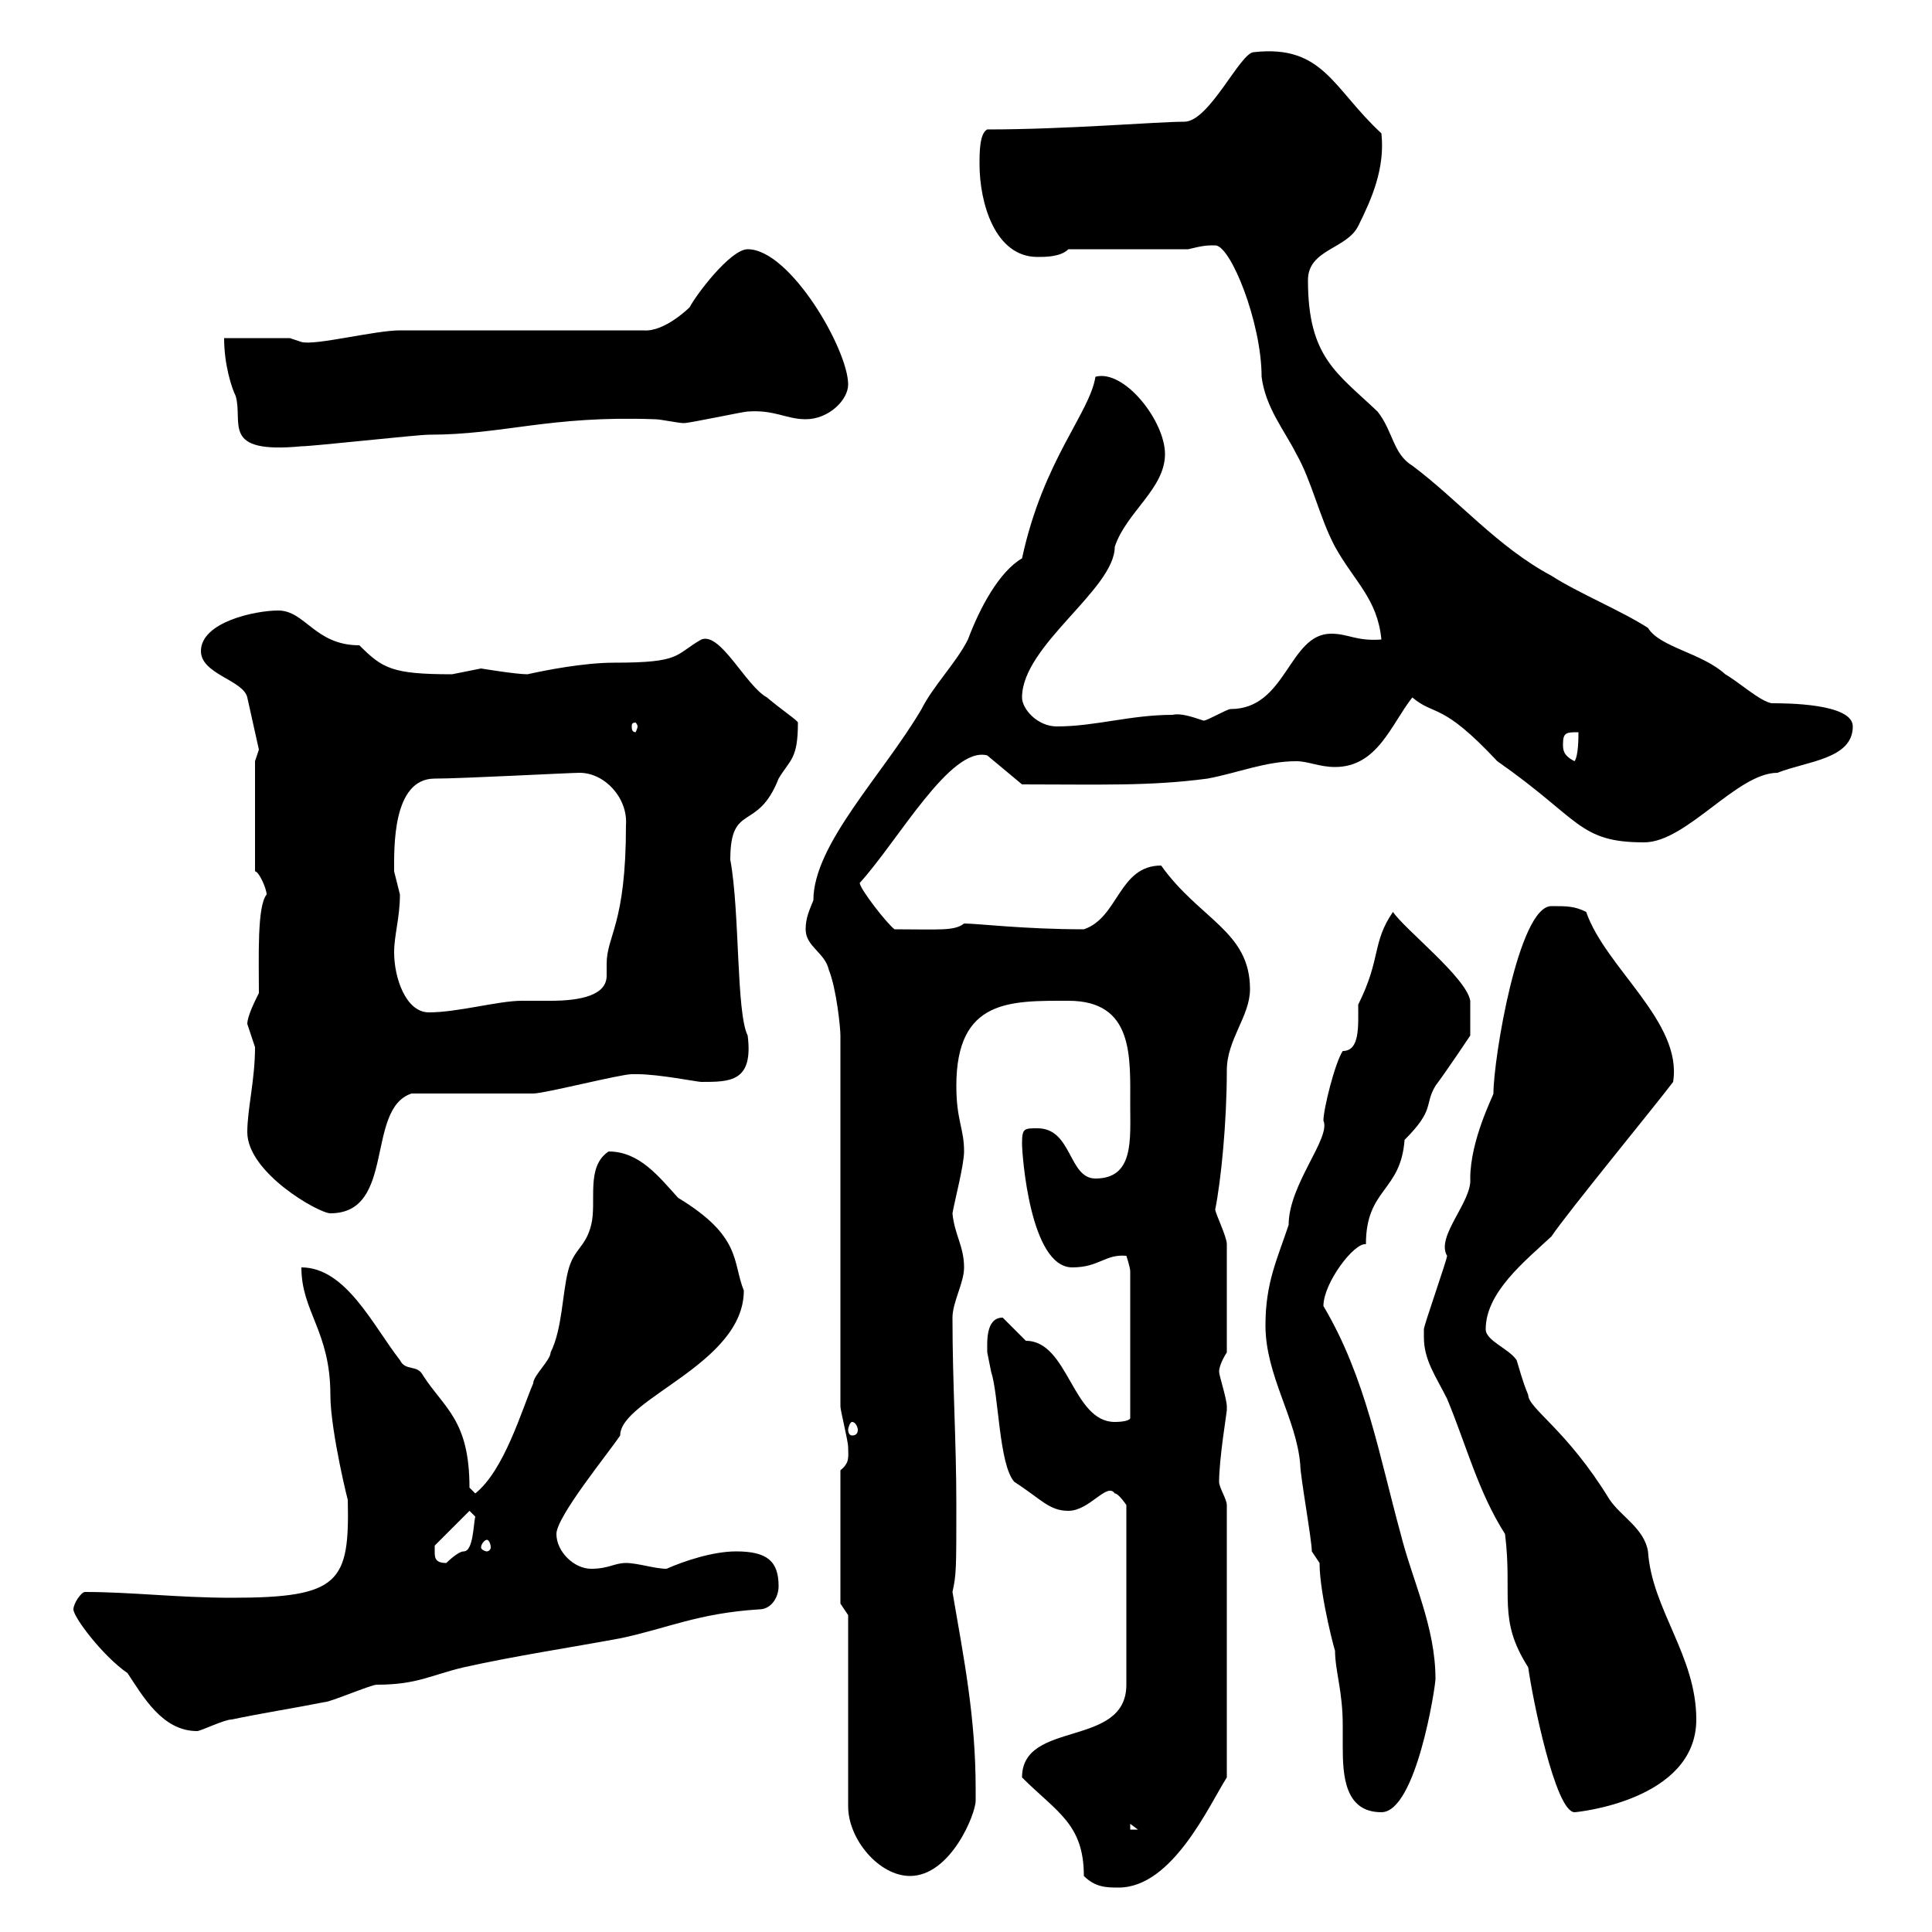 <svg xmlns="http://www.w3.org/2000/svg" xmlns:xlink="http://www.w3.org/1999/xlink" width="300" height="300"><path d="M158.70 276C164.10 281.40 168.30 283.20 168.30 291.30C170.10 293.10 171.90 293.10 173.70 293.10C182.10 293.10 187.80 280.20 190.50 276L190.50 233.70C190.50 232.80 189.30 231 189.30 230.10C189.30 226.50 190.50 219.30 190.50 219C190.50 219 190.50 218.40 190.50 218.40C190.50 217.20 189.30 213.60 189.30 213C189.30 211.80 190.50 210 190.50 210L190.50 193.20C190.50 192 188.70 188.40 188.70 187.80C189.60 183.30 190.50 174.30 190.50 166.20C190.50 161.40 194.10 157.80 194.10 153.60C194.10 144.60 186.30 142.80 180.30 134.40C173.70 134.40 173.70 142.50 168.30 144.30C159 144.30 151.80 143.40 149.70 143.40C148.20 144.60 145.80 144.30 138.90 144.30C137.70 143.40 133.50 138 133.50 137.10C139.50 130.50 147.60 115.80 153.30 117.30L158.70 121.80C170.70 121.80 178.50 122.10 187.50 120.90C192.30 120 196.50 118.20 201.30 118.20C203.10 118.20 204.90 119.10 207.30 119.10C213.90 119.10 216 112.50 219.30 108.30C222.90 111.30 223.80 108.90 232.50 118.20C245.40 127.20 245.10 130.80 255.30 130.80C261.90 130.80 269.70 120 276 120C280.50 118.20 287.70 117.90 287.70 112.80C287.70 109.20 277.20 109.20 275.10 109.20C273.30 108.90 270 105.90 267.90 104.70C264.30 101.40 257.70 100.50 255.90 97.50C251.70 94.80 245.10 92.10 240.90 89.40C232.50 84.90 226.50 77.70 219.30 72.30C216.30 70.50 216.30 66.90 213.90 63.90C207.60 57.90 203.10 55.50 203.10 43.50C203.10 38.70 209.10 38.70 210.90 35.10C213 30.90 215.10 26.10 214.50 20.70C207 13.80 205.50 6.90 194.70 8.10C192.60 8.10 187.80 18.90 183.90 18.90C179.70 18.90 165.60 20.10 153.30 20.10C152.10 20.70 152.10 23.70 152.10 25.50C152.10 31.50 154.50 39.90 161.10 39.90C162.30 39.90 164.70 39.90 165.90 38.70L184.50 38.70C186.90 38.10 187.50 38.10 188.70 38.10C191.10 38.10 195.90 50.10 195.90 58.50C196.50 63.30 199.50 66.90 201.30 70.50C203.70 74.70 204.90 80.40 207.30 84.90C210.30 90.30 213.90 93 214.50 99.30C210.60 99.60 209.40 98.40 206.70 98.40C200.10 98.40 199.80 110.10 191.10 110.10C190.50 110.10 187.50 111.90 186.90 111.90C185.10 111.30 183.30 110.70 182.10 111C175.50 111 170.10 112.80 164.10 112.80C161.10 112.80 158.70 110.10 158.70 108.30C158.70 100.20 173.10 91.50 173.10 84.90C174.90 79.50 180.90 75.90 180.90 70.50C180.90 65.40 174.60 57.30 170.10 58.50C169.20 64.20 162 71.40 158.70 86.70C155.10 88.80 152.10 94.50 150.30 99.30C148.50 102.90 144.90 106.50 143.10 110.10C137.10 120.30 126.30 131.10 126.30 139.80C125.70 141.30 125.10 142.50 125.10 144.30C125.10 147 128.10 147.90 128.70 150.60C129.90 153.60 130.50 159.60 130.50 160.80L130.50 218.40C130.50 219 131.70 223.80 131.70 224.70C131.70 226.20 132 227.10 130.50 228.30L130.50 249L131.70 250.80L131.70 280.50C131.70 285.60 136.50 291.30 141.30 291.30C147.60 291.30 151.50 281.70 151.50 279.60C151.50 279.60 151.50 277.80 151.50 277.80C151.50 266.70 149.70 257.70 147.90 247.20C148.50 244.50 148.50 243.60 148.50 233.70C148.50 223.80 147.90 214.80 147.90 204.60C147.90 202.20 149.70 199.20 149.70 196.80C149.70 193.50 148.20 191.70 147.90 188.40C148.20 186.60 149.70 180.90 149.70 178.80C149.70 175.20 148.50 174 148.50 168.60C148.50 155.10 156.90 155.40 165.90 155.40C176.10 155.40 175.50 164.10 175.50 171.60C175.50 177 176.10 183 170.10 183C165.90 183 166.50 175.20 161.10 175.20C159 175.20 158.70 175.20 158.70 177.60C158.70 179.10 159.90 196.80 166.50 196.80C170.70 196.80 171.60 194.70 174.90 195C174.90 195 175.50 196.80 175.50 197.40L175.50 220.20C175.50 220.50 174.60 220.80 173.10 220.80C166.50 220.80 165.90 208.20 159.30 208.20C159.30 208.20 155.70 204.60 155.70 204.60C153 204.60 153.30 208.50 153.30 210C153.30 210 153.90 213 153.90 213C155.10 216.60 155.10 227.40 157.50 230.10C161.70 232.80 162.90 234.60 165.90 234.60C169.20 234.60 171.90 230.10 173.10 231.90C173.70 231.90 174.90 233.70 174.90 233.70L174.90 261.60C174.90 271.50 158.70 267 158.70 276ZM175.50 283.20L176.70 284.10L175.50 284.10ZM203.70 240.90C203.70 240.90 204.90 242.70 204.90 242.70C204.90 247.80 207.60 257.70 207.30 256.20C207.30 259.50 208.50 262.50 208.50 267.90C208.50 268.80 208.50 270.30 208.50 271.20C208.50 275.70 208.80 281.40 214.50 281.40C219.90 281.40 222.90 261.90 222.90 260.70C222.90 252.60 219.30 245.40 217.50 238.20C214.20 226.20 212.10 213.90 205.50 202.80C205.50 199.20 210.30 192.90 212.10 193.20C212.10 184.50 217.50 185.10 218.10 177C222.90 172.20 221.10 171.60 222.90 168.60C224.70 166.20 228.30 160.80 228.30 160.80L228.30 155.40C227.70 151.80 218.10 144.30 216.30 141.60C213 146.40 214.50 148.80 210.90 156C210.90 159.30 211.20 163.20 208.50 163.20C207.30 165 205.50 172.20 205.50 174C206.70 176.70 200.10 183.90 200.10 190.20C198.30 195.60 196.50 199.20 196.50 205.80C196.50 213.60 201.30 220.20 201.90 227.40C201.90 229.20 203.70 239.10 203.70 240.90ZM221.10 207.60C221.10 211.20 222.90 213.60 224.70 217.20C227.70 224.40 229.50 231.60 233.70 238.20C234.90 247.80 232.50 251.40 237.30 258.90C237.90 263.40 241.50 281.40 244.50 281.40C244.80 281.40 263.40 279.60 263.40 267C263.40 257.10 256.50 249.90 255.90 240.90C255.30 237.30 251.70 235.50 249.90 232.80C243.30 222 237.30 218.70 237.30 216.60C236.40 214.50 235.80 212.10 235.50 211.20C234.30 209.40 230.70 208.20 230.70 206.40C230.70 200.70 236.70 195.90 240.90 192C243.30 188.40 257.10 171.60 259.80 168C261.30 158.70 249.30 150.30 246.30 141.60C244.50 140.70 243.30 140.70 240.90 140.70C235.80 140.70 231.90 164.40 231.90 169.80C231.90 170.10 228.30 177 228.30 183C228.60 186.60 222.90 192 224.70 195C224.70 195.60 221.10 205.80 221.10 206.40C221.10 206.40 221.10 207.60 221.10 207.60ZM11.40 249.90C11.40 251.10 15.90 257.10 19.80 259.80C22.20 263.40 25.20 268.80 30.60 268.80C31.20 268.80 34.80 267 36 267C40.20 266.10 45.90 265.20 50.40 264.30C51.30 264.30 57.60 261.60 58.50 261.60C64.80 261.60 66.90 260.10 72 258.90C80.10 257.10 88.20 255.90 96.30 254.40C103.50 252.90 108.30 250.50 117.90 249.90C119.70 249.90 120.90 248.10 120.90 246.30C120.90 242.40 119.10 240.90 114.30 240.90C110.70 240.90 106.20 242.40 103.50 243.60C101.70 243.60 99 242.70 97.20 242.70C95.40 242.70 94.50 243.60 91.80 243.60C89.10 243.60 86.40 240.90 86.40 238.20C86.40 235.50 94.50 225.60 96.30 222.90C96.30 217.20 115.50 211.80 115.50 200.40C113.70 195.90 115.20 192 105.30 186C102.30 182.70 99.30 178.80 94.50 178.80C90.90 181.20 92.70 186.60 91.80 190.20C90.90 193.80 89.10 193.80 88.20 197.40C87.30 201 87.30 206.40 85.50 210C85.50 211.20 82.80 213.60 82.80 214.80C81 219 78.30 228.30 73.80 231.90L72.90 231C72.90 220.50 69 218.70 65.70 213.60C64.80 211.80 63 213 62.10 211.20C57.90 205.80 53.70 196.80 46.80 196.80C46.80 203.70 51.30 206.70 51.30 216.60C51.30 222.30 54.30 234.30 54 232.80C54.30 245.70 52.80 248.10 36 248.10C27.60 248.10 20.40 247.20 13.20 247.20C12.60 247.20 11.40 249 11.40 249.90ZM67.50 240.90C67.50 240.90 67.50 240 67.50 240L72.90 234.60L73.80 235.50C73.50 236.70 73.50 240.90 72 240.90C71.10 240.90 69.30 242.70 69.30 242.70C67.50 242.70 67.50 241.80 67.50 240.90ZM75.60 239.10C75.90 239.10 76.20 239.70 76.20 240.30C76.20 240.60 75.90 240.90 75.60 240.90C75.30 240.90 74.70 240.60 74.70 240.30C74.70 239.70 75.30 239.10 75.60 239.10ZM132.30 220.80C132.90 220.80 133.20 221.70 133.20 222C133.20 222.60 132.90 222.90 132.30 222.90C132 222.90 131.70 222.60 131.70 222C131.70 221.70 132 220.80 132.30 220.80ZM38.40 175.80C38.40 182.10 49.50 188.40 51.30 188.40C61.50 188.40 56.70 172.20 63.90 169.80C66.60 169.80 80.10 169.80 82.80 169.80C84.60 169.80 96.30 166.80 98.10 166.80C99 166.80 99 166.80 99 166.80C102.30 166.80 108.30 168 108.90 168C113.40 168 117 168 116.10 160.80C114.30 157.20 114.90 141.60 113.40 133.50C113.40 124.50 117.60 129.30 120.90 120.90C122.70 117.90 123.90 117.90 123.90 112.20C123.90 111.90 121.20 110.10 119.10 108.30C115.80 106.50 111.90 98.10 108.90 99.30C104.70 101.70 105.90 102.90 95.40 102.90C90.60 102.90 84.60 104.10 81.90 104.70C80.10 104.70 74.70 103.80 74.70 103.80C74.70 103.80 70.20 104.70 70.20 104.70C60.90 104.70 59.40 103.80 55.80 100.20C48.90 100.20 47.40 94.80 43.20 94.80C39.60 94.80 31.20 96.60 31.20 101.10C31.20 104.70 37.80 105.60 38.40 108.30L40.20 116.40L39.60 118.20L39.60 135.30C40.20 135.30 41.40 138 41.40 138.90C39.90 140.70 40.20 148.80 40.20 154.20C39.60 155.40 38.40 157.80 38.40 159C38.40 159 39.60 162.60 39.60 162.60C39.60 167.70 38.40 172.20 38.40 175.80ZM61.20 147.90C61.20 145.20 62.10 142.50 62.10 138.90C62.10 138.90 61.20 135.30 61.20 135.30C61.20 131.70 60.90 120.90 67.50 120.90C71.70 120.90 88.50 120 90 120C93.90 120 97.50 123.90 97.20 128.10C97.20 143.70 94.20 145.20 94.20 149.70C94.20 150.30 94.20 150.60 94.20 151.50C94.20 154.50 90.30 155.40 85.50 155.40C83.70 155.40 81.90 155.40 81 155.40C77.40 155.40 71.10 157.20 66.60 157.20C63 157.20 61.20 151.80 61.20 147.90ZM242.70 115.50C242.70 113.70 243.30 113.70 245.10 113.70C245.10 114.60 245.10 117.30 244.50 118.20C242.70 117.30 242.70 116.40 242.70 115.50ZM99 112.80C99 113.10 98.70 113.70 98.70 113.70C98.10 113.70 98.10 113.10 98.10 112.80C98.10 112.50 98.10 112.20 98.70 112.20C98.70 112.20 99 112.50 99 112.80ZM34.80 52.50C34.80 56.70 36 60.30 36.60 61.50C37.80 65.70 34.20 70.50 46.80 69.30C48.60 69.30 64.80 67.50 66.60 67.50C78.30 67.50 85.20 64.50 101.70 65.10C102.60 65.10 105.30 65.70 106.20 65.70C107.10 65.70 115.50 63.90 116.10 63.90C120.30 63.60 122.10 65.10 125.10 65.10C128.70 65.10 131.70 62.10 131.70 59.70C131.70 54.30 122.70 38.70 116.10 38.70C113.40 38.70 108 45.90 107.10 47.70C107.10 47.70 103.20 51.60 99.90 51.30L62.10 51.30C58.20 51.30 48.90 53.70 46.80 53.10L45 52.50Z"/></svg>
